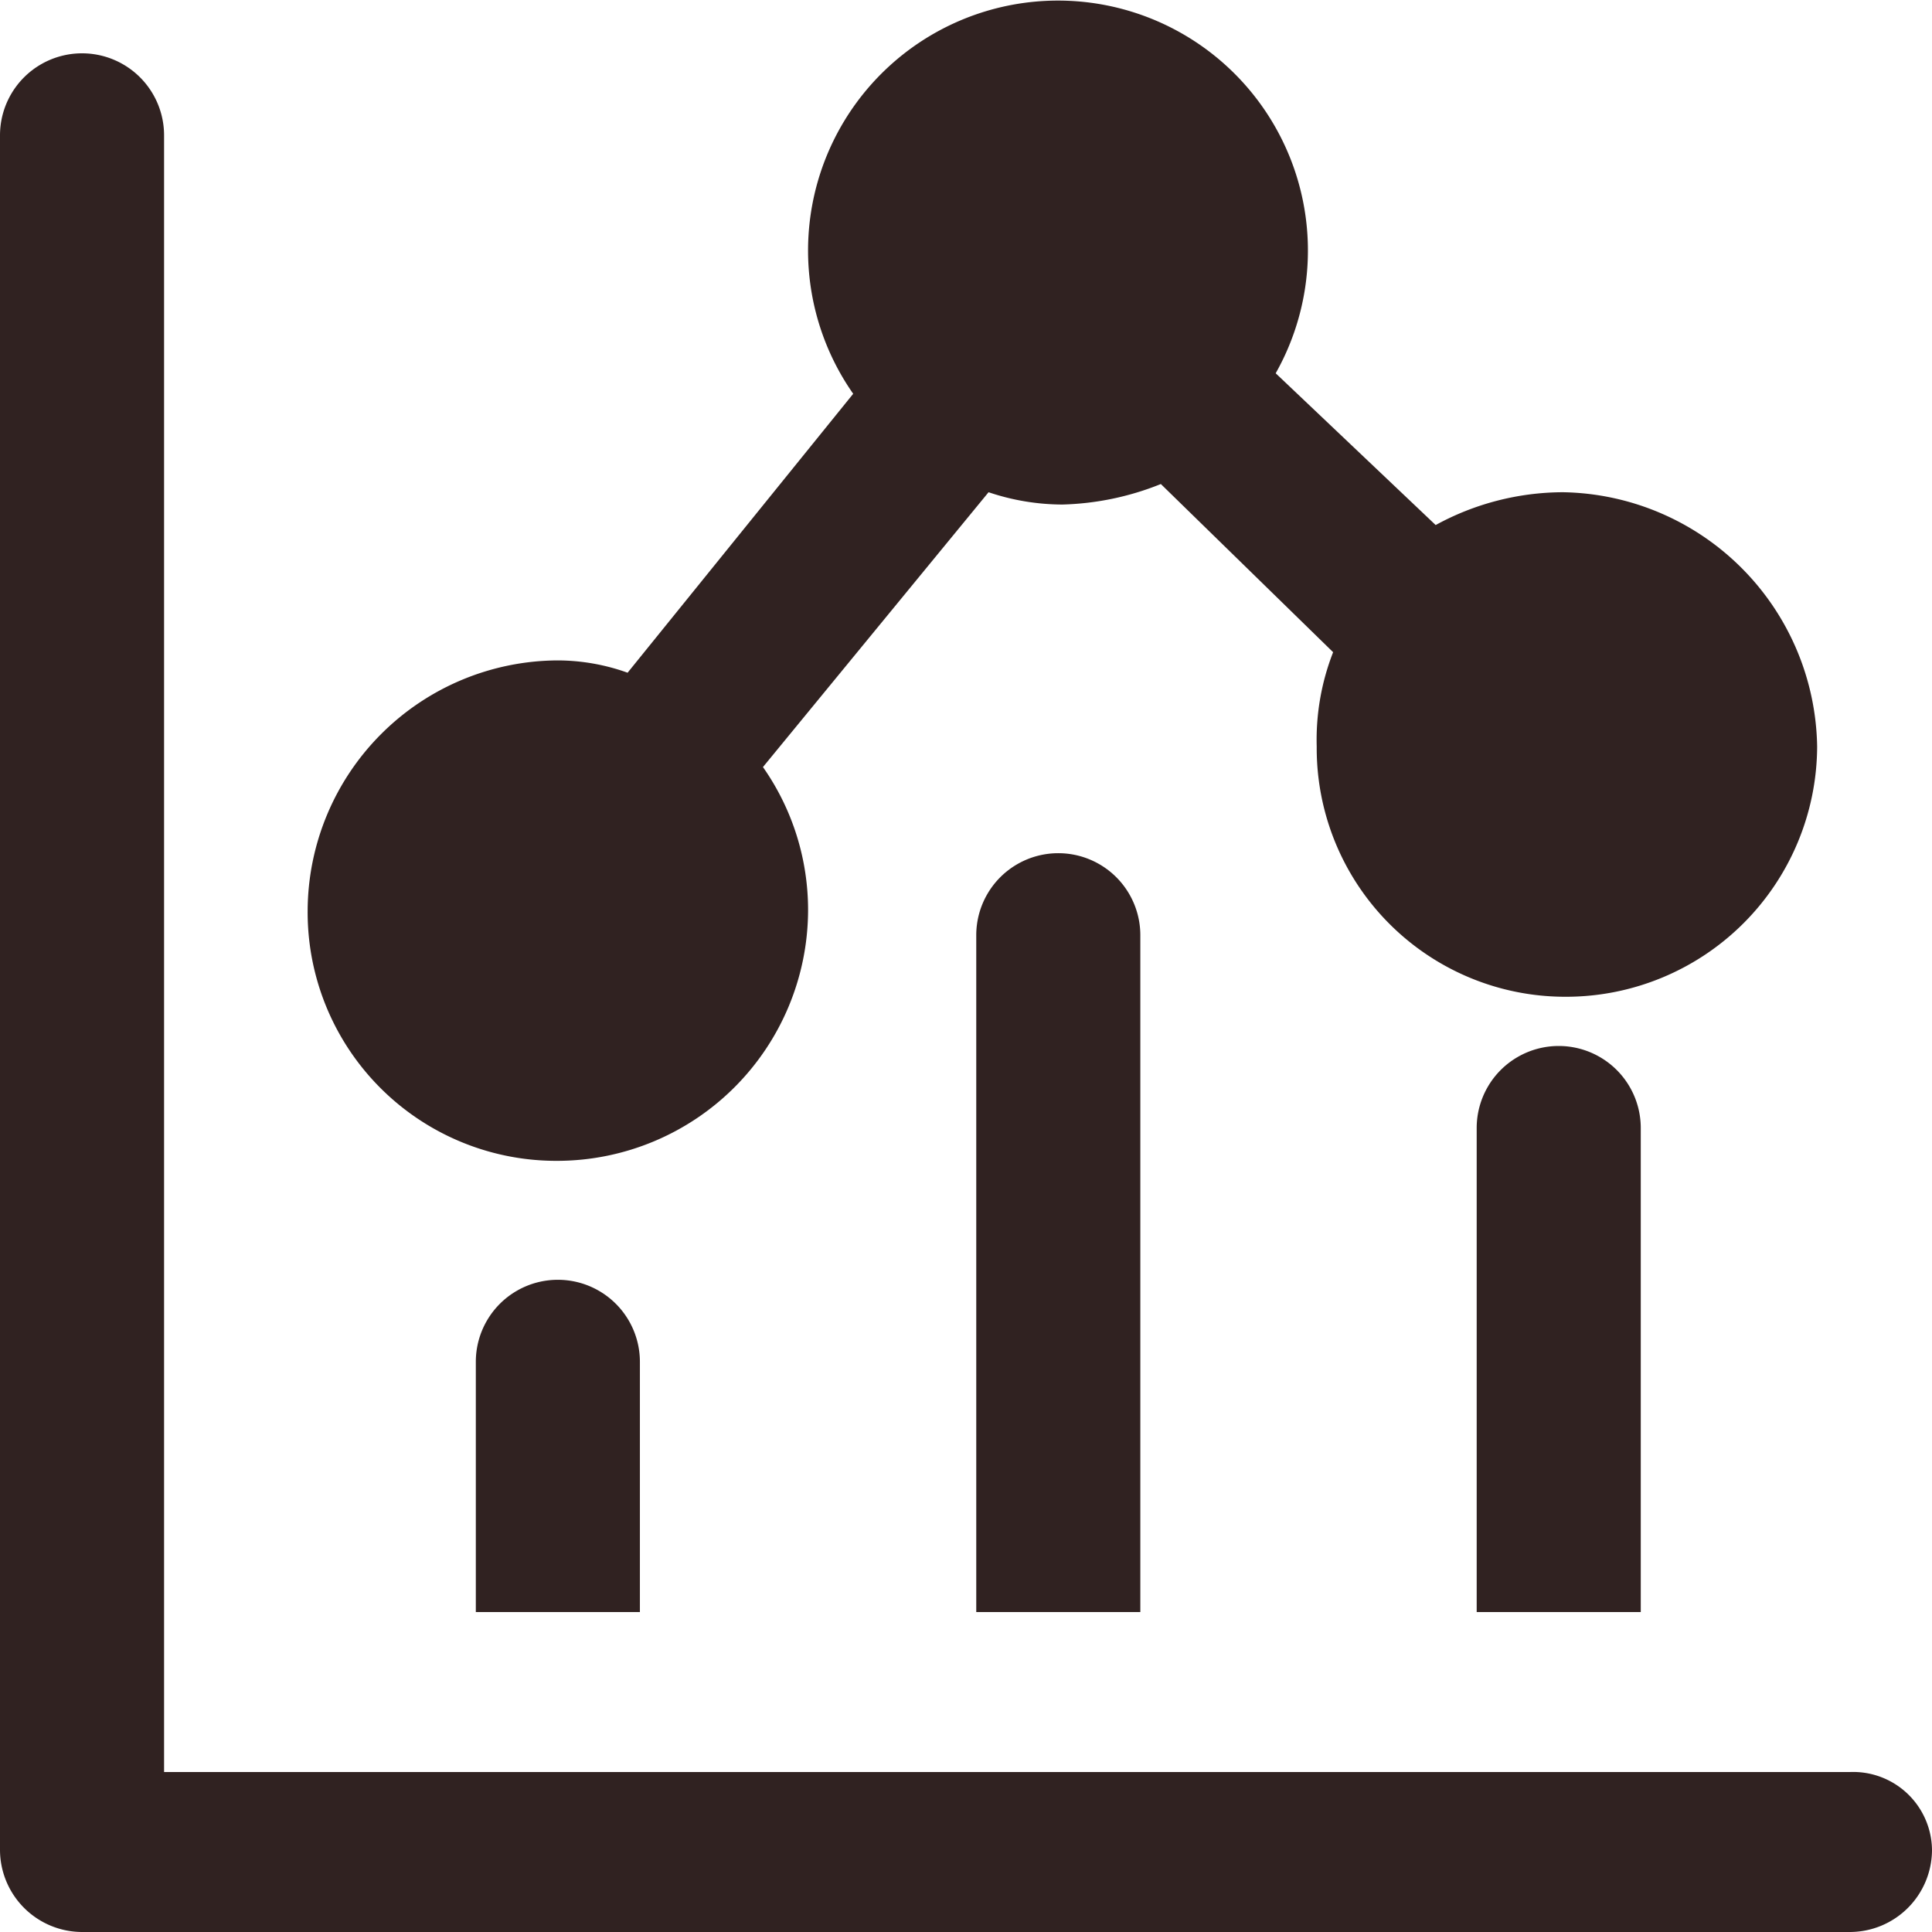 <svg xmlns="http://www.w3.org/2000/svg" width="47.1" height="47.1" viewBox="0 0 47.1 47.1">
  <g id="グループ_140" data-name="グループ 140" transform="translate(548.05 -563)">
    <path id="パス_888" data-name="パス 888" d="M38.5,12.4a6.5,6.5,0,0,0-3.1.8L31.5,9.5a6.093,6.093,0,1,0-10.3.5l-5.5,6.8a5.079,5.079,0,0,0-1.7-.3,6.124,6.124,0,0,0-6.1,6.1A6.061,6.061,0,0,0,14,28.7a6.124,6.124,0,0,0,6.1-6.1A6.062,6.062,0,0,0,19,19.1l5.5-6.7a5.663,5.663,0,0,0,1.8.3,6.874,6.874,0,0,0,2.4-.5l4.2,4.1a5.867,5.867,0,0,0-.4,2.3,6.061,6.061,0,0,0,6.1,6.1,6.124,6.124,0,0,0,6.1-6.1A6.3,6.3,0,0,0,38.5,12.4Z" transform="translate(-548.45 562.6)" fill="#302221"/>
    <path id="パス_889" data-name="パス 889" d="M40.4,39.7V27.9a2,2,0,1,0-4,0V39.7Z" transform="translate(-548.45 562.6)" fill="#302221"/>
    <path id="パス_890" data-name="パス 890" d="M28.2,39.7V23.2a2,2,0,0,0-4,0V39.7Z" transform="translate(-548.45 562.6)" fill="#302221"/>
    <path id="パス_891" data-name="パス 891" d="M16,39.7V33.6a2,2,0,0,0-4,0v6.1Z" transform="translate(-548.45 562.6)" fill="#302221"/>
    <path id="パス_892" data-name="パス 892" d="M45.5,43.6H4.4V3.7a2,2,0,0,0-4,0V45.5a2.006,2.006,0,0,0,2,2H45.5a2.006,2.006,0,0,0,2-2A1.923,1.923,0,0,0,45.5,43.6Z" transform="translate(-548.45 562.6)" fill="#302221"/>
  </g>
</svg>
